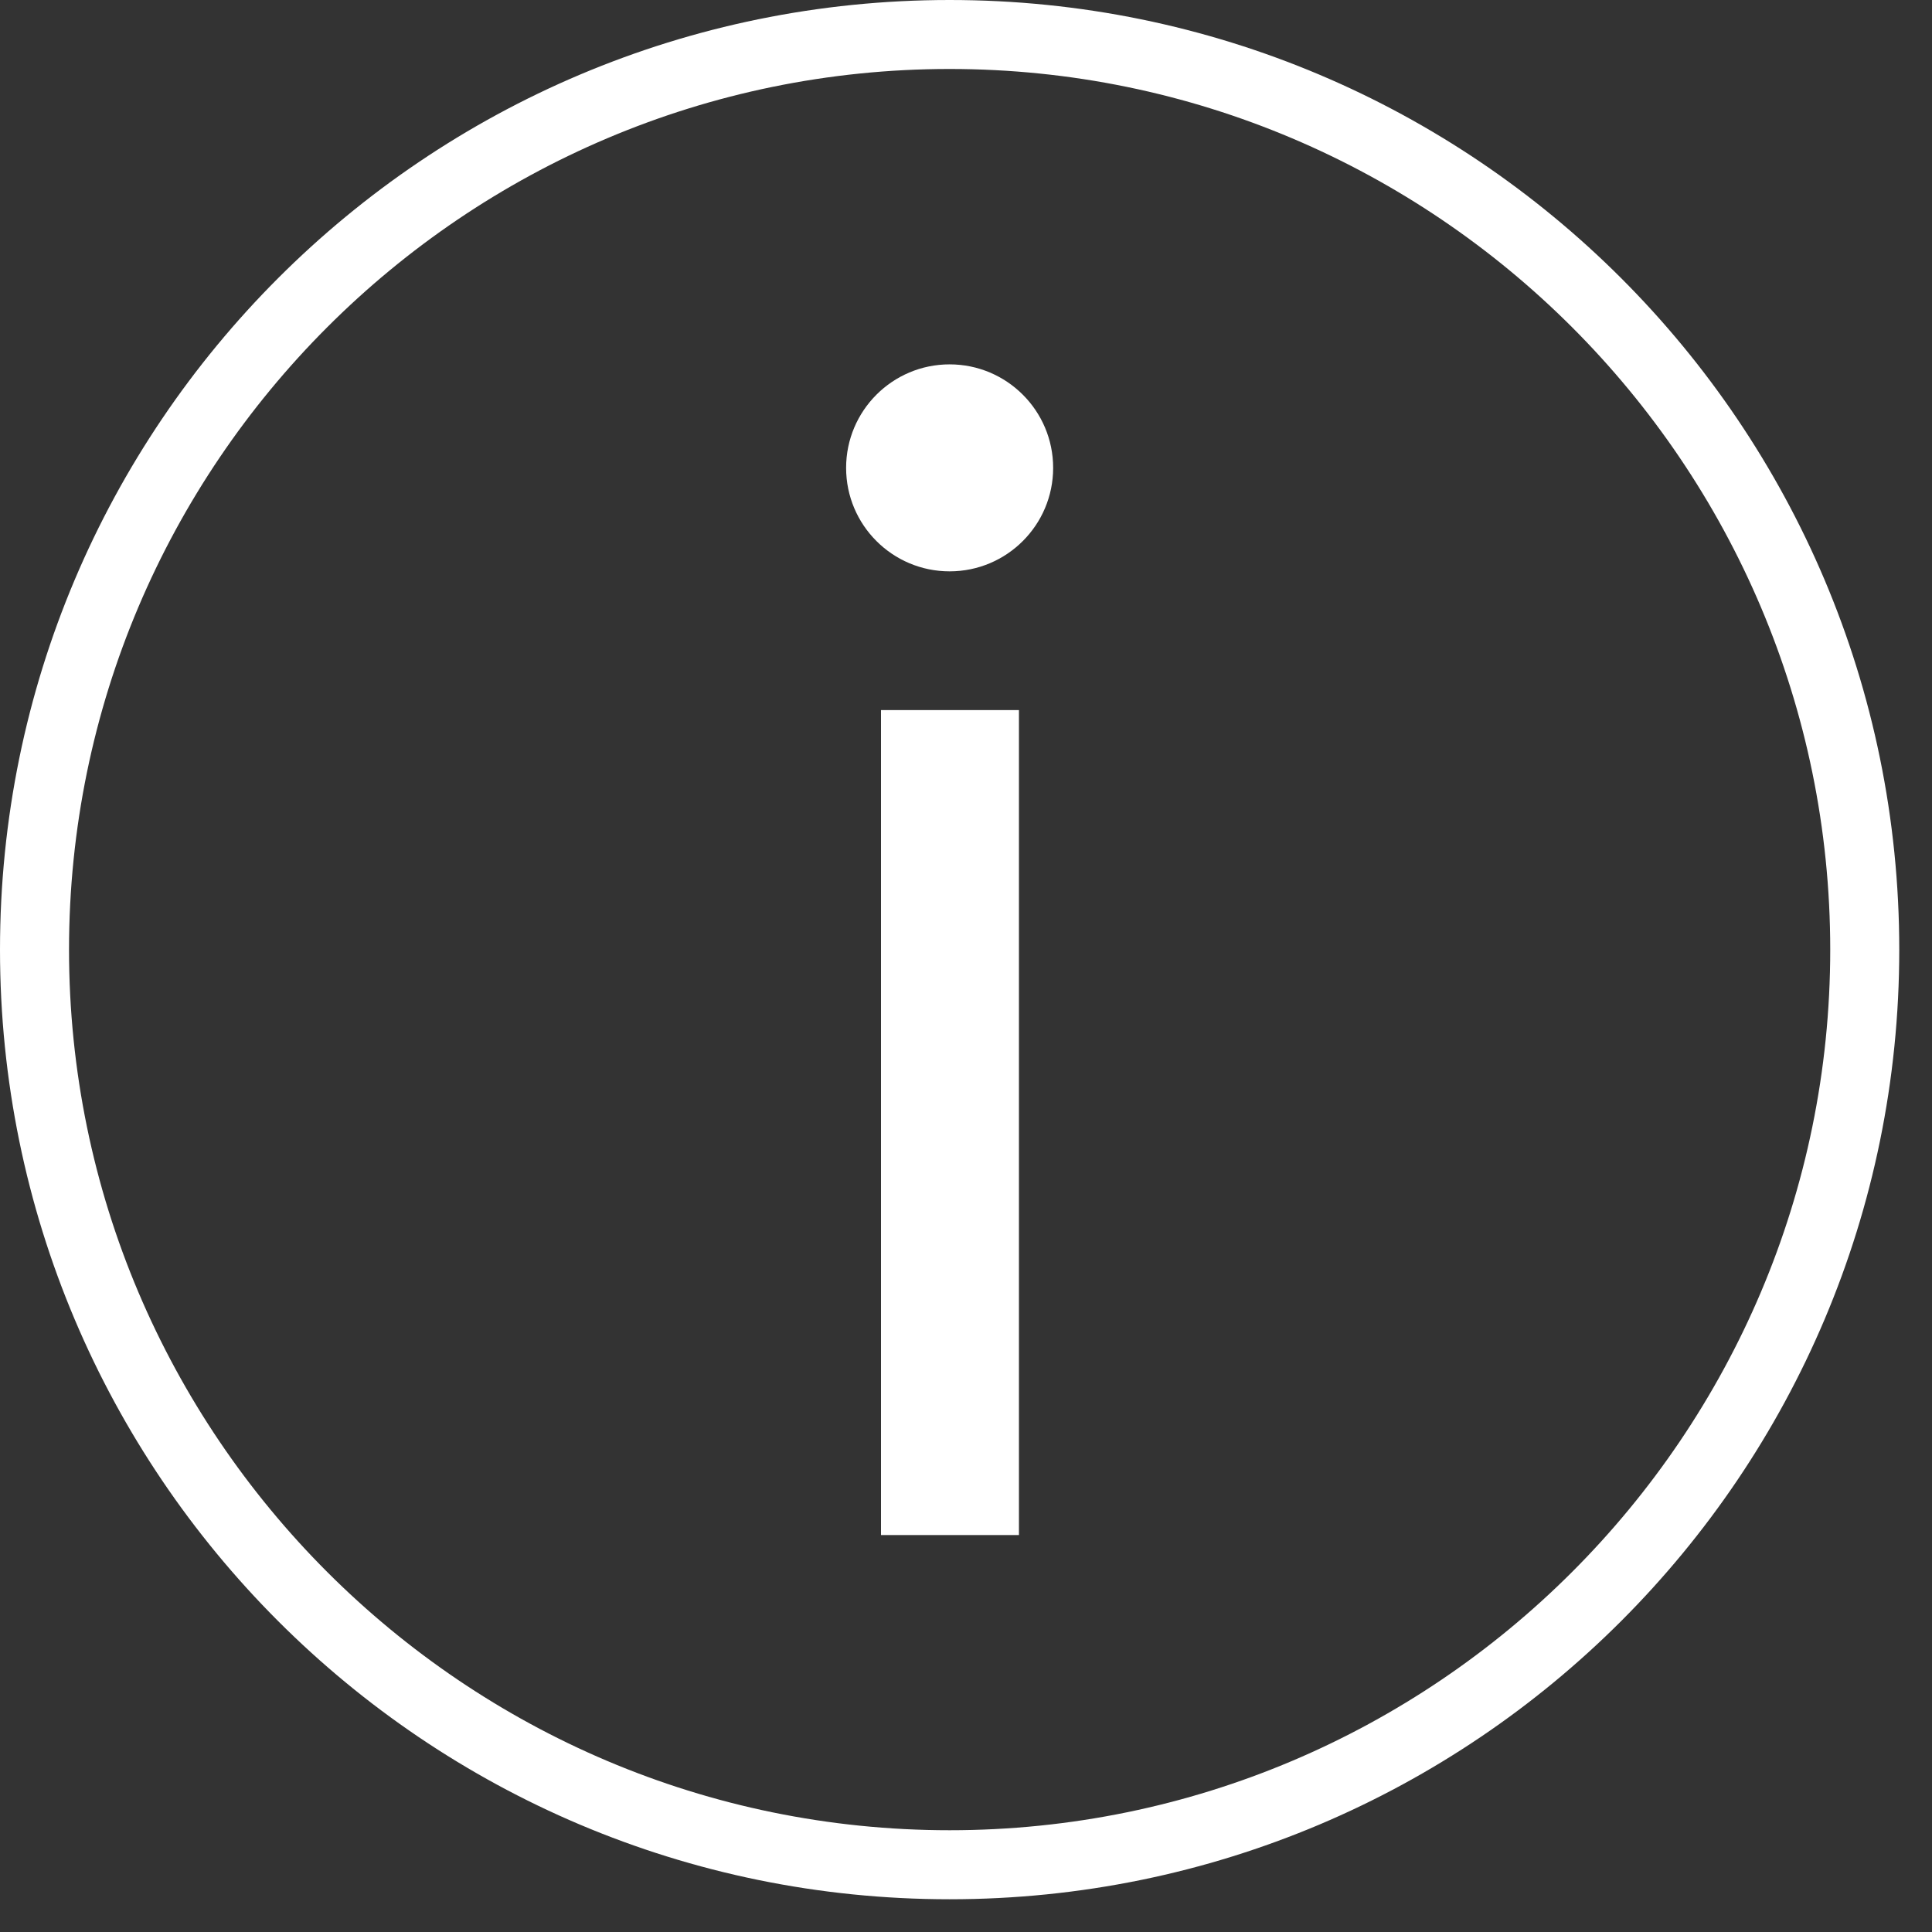 <?xml version="1.0" encoding="UTF-8"?>
<svg width="37px" height="37px" viewBox="0 0 37 37" version="1.1" xmlns="http://www.w3.org/2000/svg" xmlns:xlink="http://www.w3.org/1999/xlink">
    <rect x="0" y="0" width="37" height="37" fill="#333333" stroke="none"/>
    <!-- Generator: Sketch 47.1 (45422) - http://www.bohemiancoding.com/sketch -->
    <title>info</title>
    <desc>Created with Sketch.</desc>
    <defs>
        <polygon id="path-1" points="0 36.373 36.373 36.373 36.373 -0 0 -0"></polygon>
    </defs>
    <g id="Page-1" stroke="none" stroke-width="1" fill="none" fill-rule="evenodd">
        <g id="Pagina-Tool---Assicurazione" transform="translate(-524, -461)">
            <g id="info" transform="translate(524, 461)">
                <g id="Page-1">
                    <path d="M18.186,35.051 C27.487,35.051 35.051,27.486 35.051,18.187 C35.051,8.886 27.487,1.321 18.186,1.321 C8.888,1.321 1.322,8.886 1.322,18.187 C1.322,27.486 8.888,35.051 18.186,35.051 Z M18.186,-0 C28.231,-0 36.373,8.141 36.373,18.187 C36.373,28.23 28.231,36.373 18.186,36.373 C8.143,36.373 0,28.23 0,18.187 C0,8.141 8.143,-0 18.186,-0 Z" id="Fill-1" fill="#FFFFFF"></path>
                    <mask id="mask-2" fill="white">
                        <use xlink:href="#path-1"></use>
                    </mask>
                    <g id="Clip-4"></g>
                    <polygon id="Fill-3" fill="#FFFFFF" mask="url(#mask-2)" points="16.872 29.398 19.514 29.398 19.514 13.599 16.872 13.599"></polygon>
                    <path d="M18.186,6.978 C17.092,6.978 16.204,7.866 16.204,8.96 C16.204,10.055 17.092,10.942 18.186,10.942 C19.281,10.942 20.169,10.055 20.169,8.96 C20.169,7.866 19.281,6.978 18.186,6.978" id="Fill-5" fill="#FFFFFF" mask="url(#mask-2)"></path>
                </g>
            </g>
        </g>
    </g>
</svg>